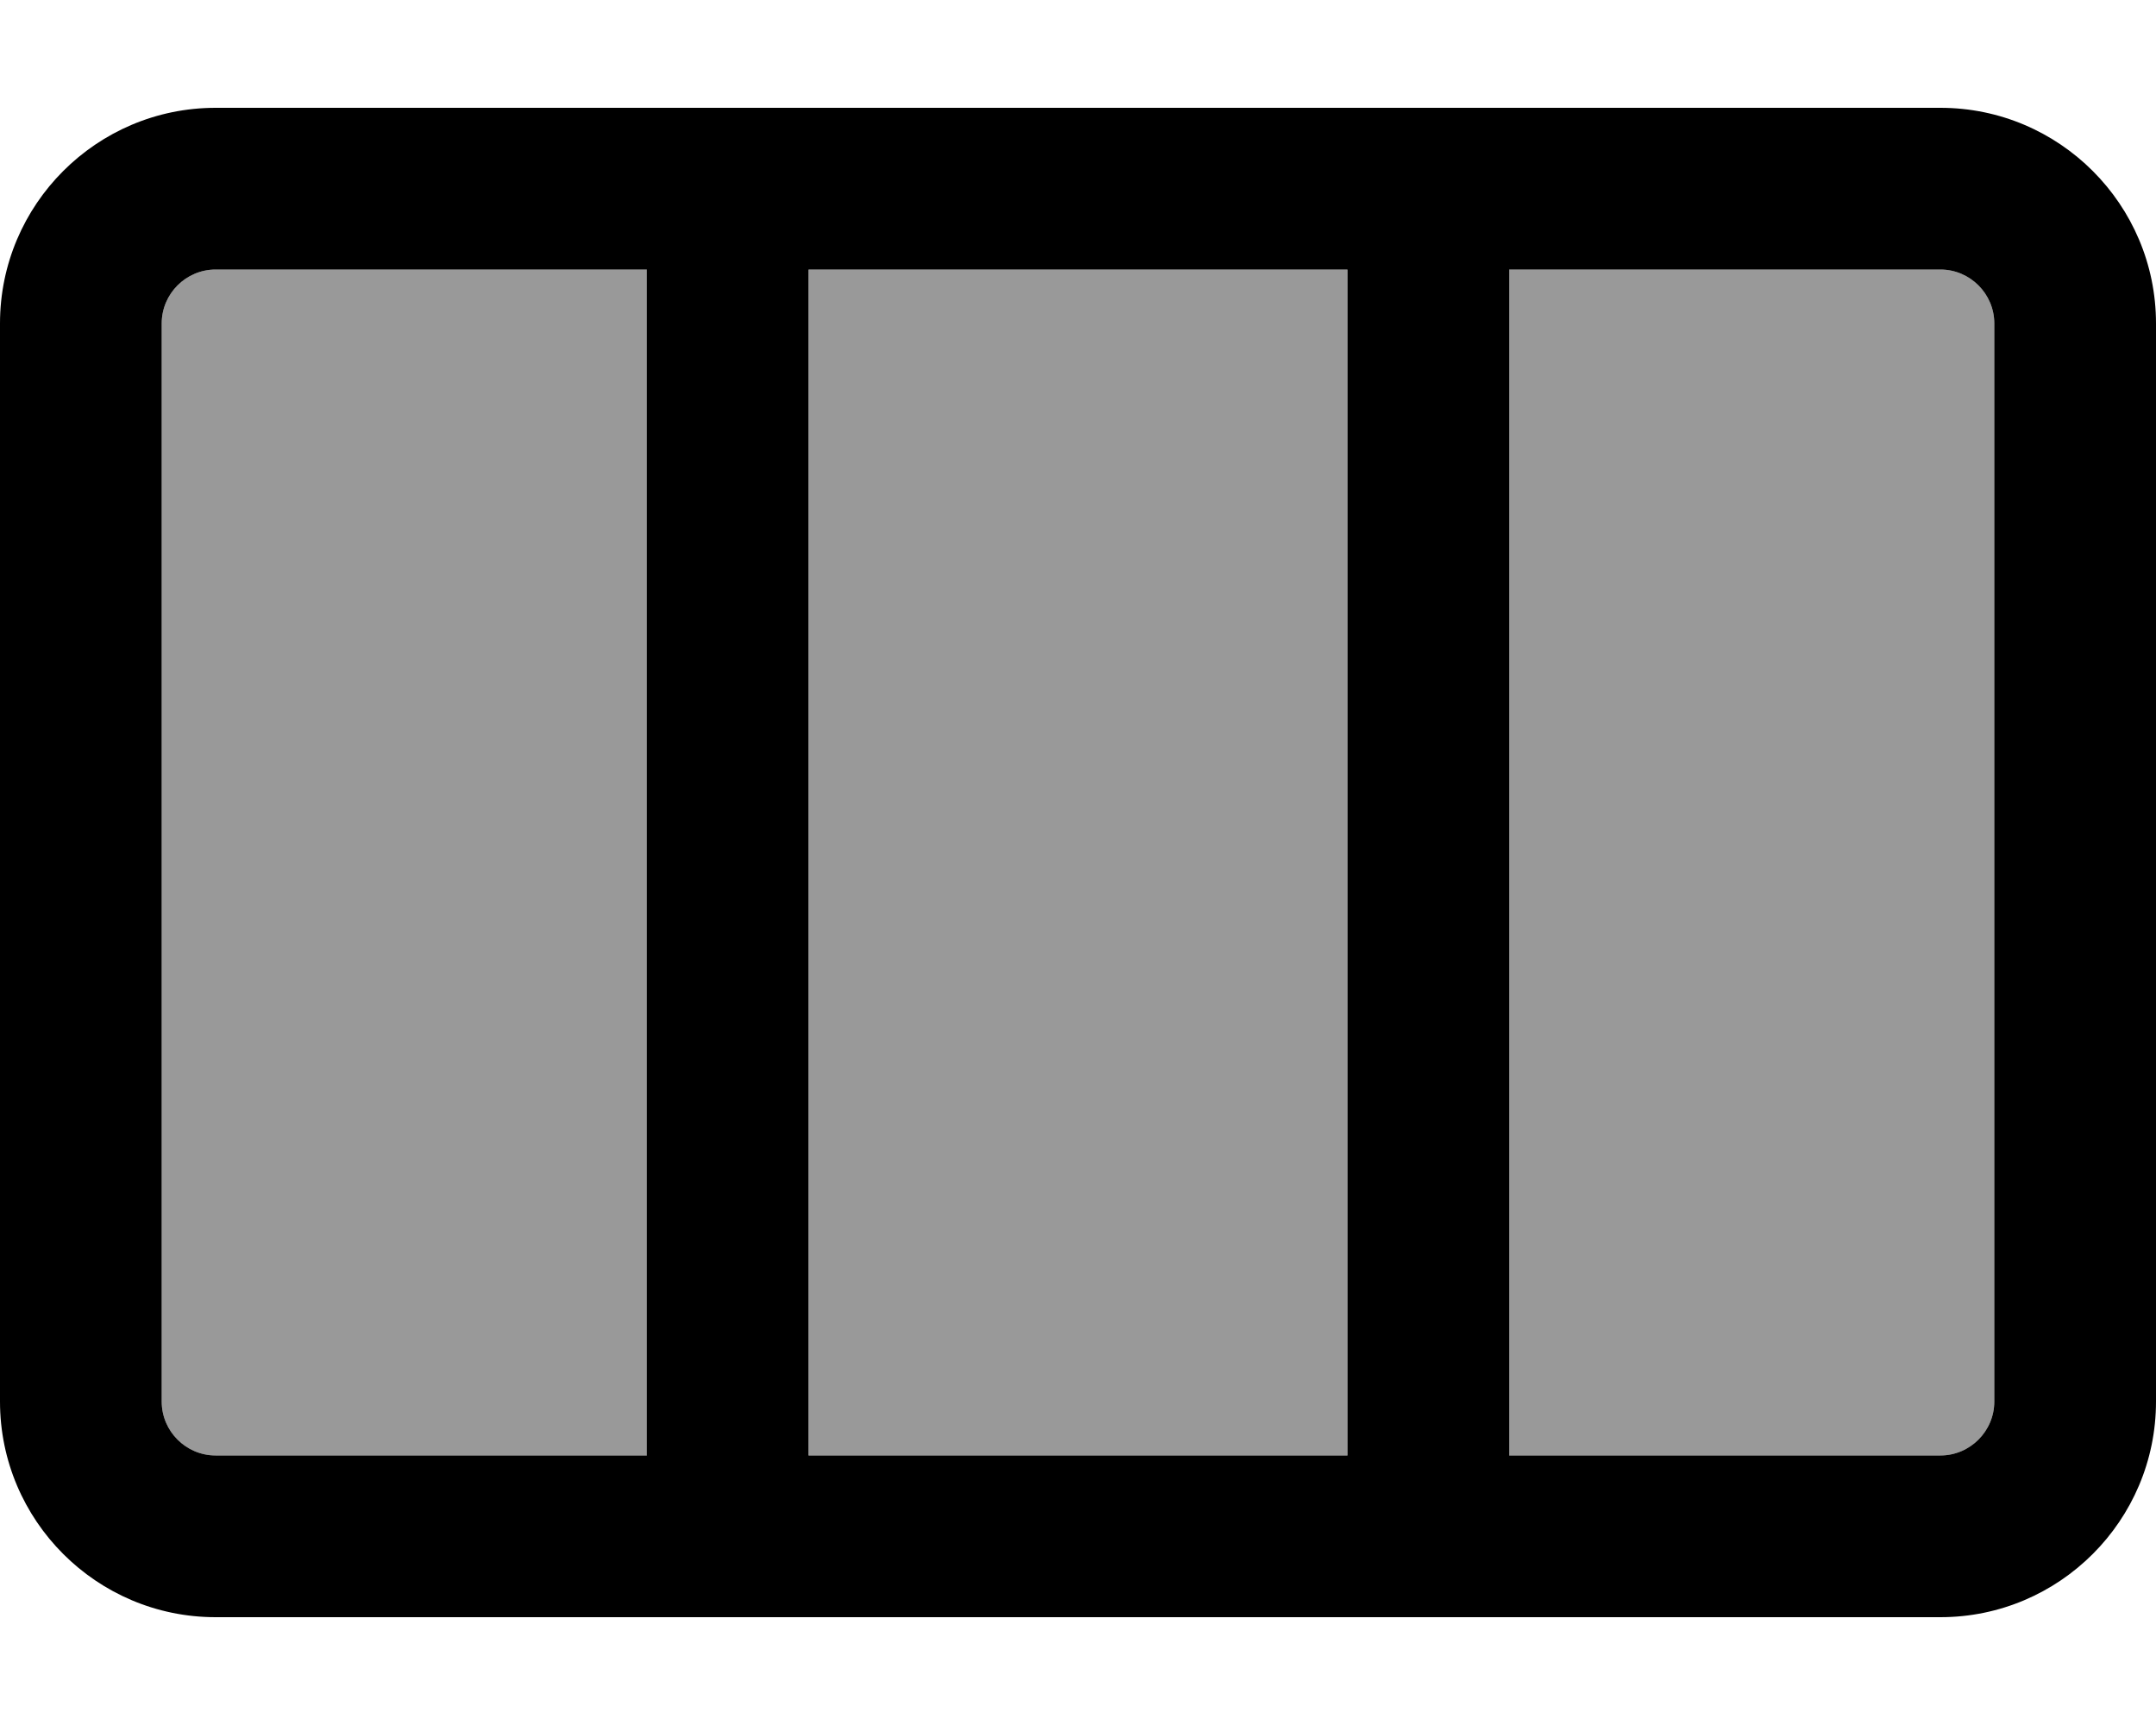 <svg xmlns="http://www.w3.org/2000/svg" viewBox="0 0 640 512"><!--! Font Awesome Pro 6.7.2 by @fontawesome - https://fontawesome.com License - https://fontawesome.com/license (Commercial License) Copyright 2024 Fonticons, Inc. --><defs><style>.fa-secondary{opacity:.4}</style></defs><path class="fa-secondary" d="M48 96l0 320c0 8.8 7.2 16 16 16l128 0 0-352L64 80c-8.8 0-16 7.2-16 16zM240 80l0 352 160 0 0-352L240 80zm208 0l0 352 128 0c8.8 0 16-7.2 16-16l0-320c0-8.8-7.2-16-16-16L448 80z"/><path class="fa-primary" d="M448 80l0 352 128 0c8.8 0 16-7.2 16-16l0-320c0-8.8-7.2-16-16-16L448 80zm-48 0L240 80l0 352 160 0 0-352zM192 432l0-352L64 80c-8.8 0-16 7.2-16 16l0 320c0 8.8 7.2 16 16 16l128 0zM0 96C0 60.7 28.7 32 64 32l512 0c35.3 0 64 28.7 64 64l0 320c0 35.3-28.7 64-64 64L64 480c-35.3 0-64-28.7-64-64L0 96z"/></svg>